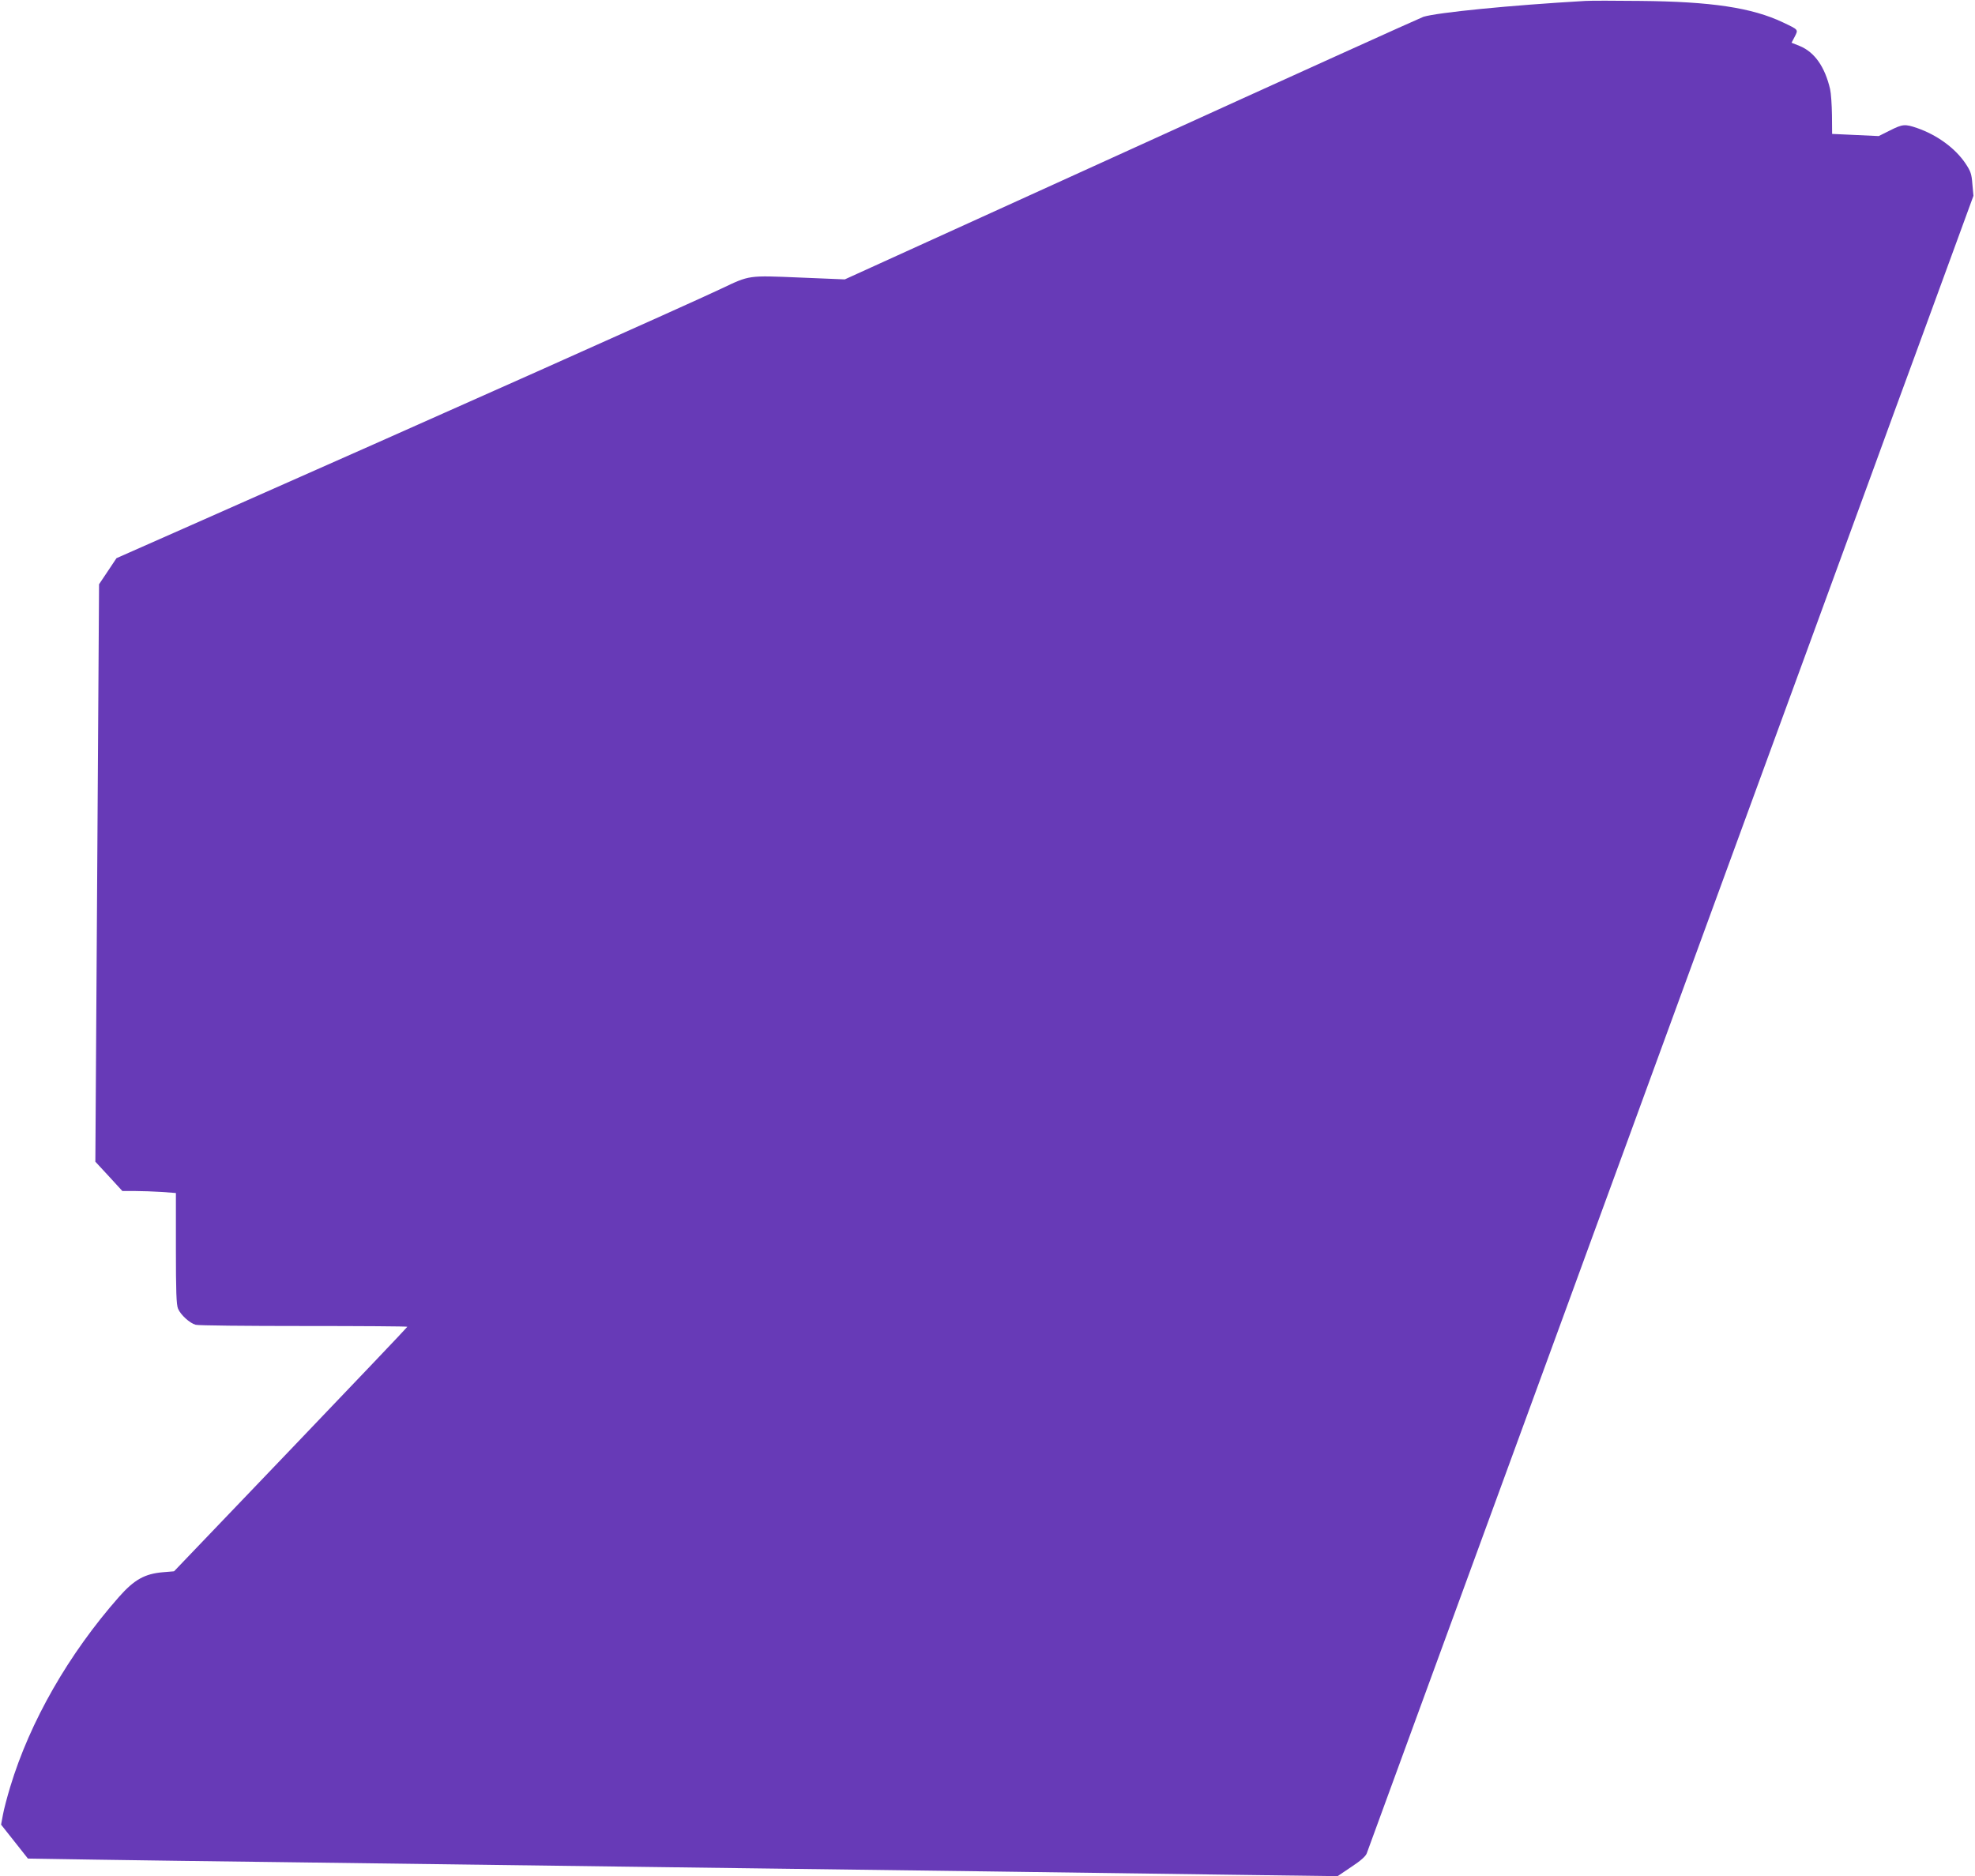 <?xml version="1.0" standalone="no"?>
<!DOCTYPE svg PUBLIC "-//W3C//DTD SVG 20010904//EN"
 "http://www.w3.org/TR/2001/REC-SVG-20010904/DTD/svg10.dtd">
<svg version="1.0" xmlns="http://www.w3.org/2000/svg"
 width="1280pt" height="1216pt" viewBox="0 0 1280 1216"
 preserveAspectRatio="xMidYMid meet">
<g transform="translate(0,1216) scale(0.1,-0.1)"
fill="#673ab7" stroke="none">
<path d="M10275 12154 c-487 -28 -959 -75 -1050 -103 -16 -5 -867 -390 -1890
-856 l-1860 -846 -291 12 c-337 14 -324 16 -509 -72 -213 -101 -1827 -822
-3445 -1537 l-475 -210 -56 -84 -57 -85 -12 -1871 -12 -1872 88 -95 87 -95 82
0 c45 0 123 -3 173 -6 l92 -7 0 -359 c0 -279 3 -366 14 -391 16 -39 76 -94
114 -104 15 -5 330 -8 699 -8 370 0 673 -2 673 -5 0 -3 -340 -360 -756 -795
l-756 -790 -72 -6 c-118 -10 -186 -48 -285 -160 -326 -370 -577 -808 -705
-1232 -19 -63 -41 -145 -47 -180 l-12 -64 87 -110 87 -110 442 -7 c243 -4 777
-11 1187 -16 726 -10 1512 -20 3050 -40 415 -5 1102 -14 1525 -20 424 -6 1111
-15 1527 -21 l757 -10 89 60 c61 40 93 69 100 88 5 15 146 399 312 853 316
864 704 1923 992 2710 93 256 219 598 278 760 59 162 185 504 278 760 253 691
651 1780 992 2710 166 454 360 983 430 1175 70 193 196 537 280 765 84 228
201 549 261 713 l109 298 -7 76 c-5 66 -11 83 -45 134 -66 98 -183 184 -313
229 -79 27 -94 26 -177 -16 l-72 -36 -151 7 -151 7 -1 121 c-1 67 -6 143 -12
169 -34 145 -100 239 -195 279 l-55 22 21 40 c23 46 26 43 -77 92 -200 95
-464 135 -925 139 -162 2 -322 2 -355 0z"/>
</g>
</svg>
